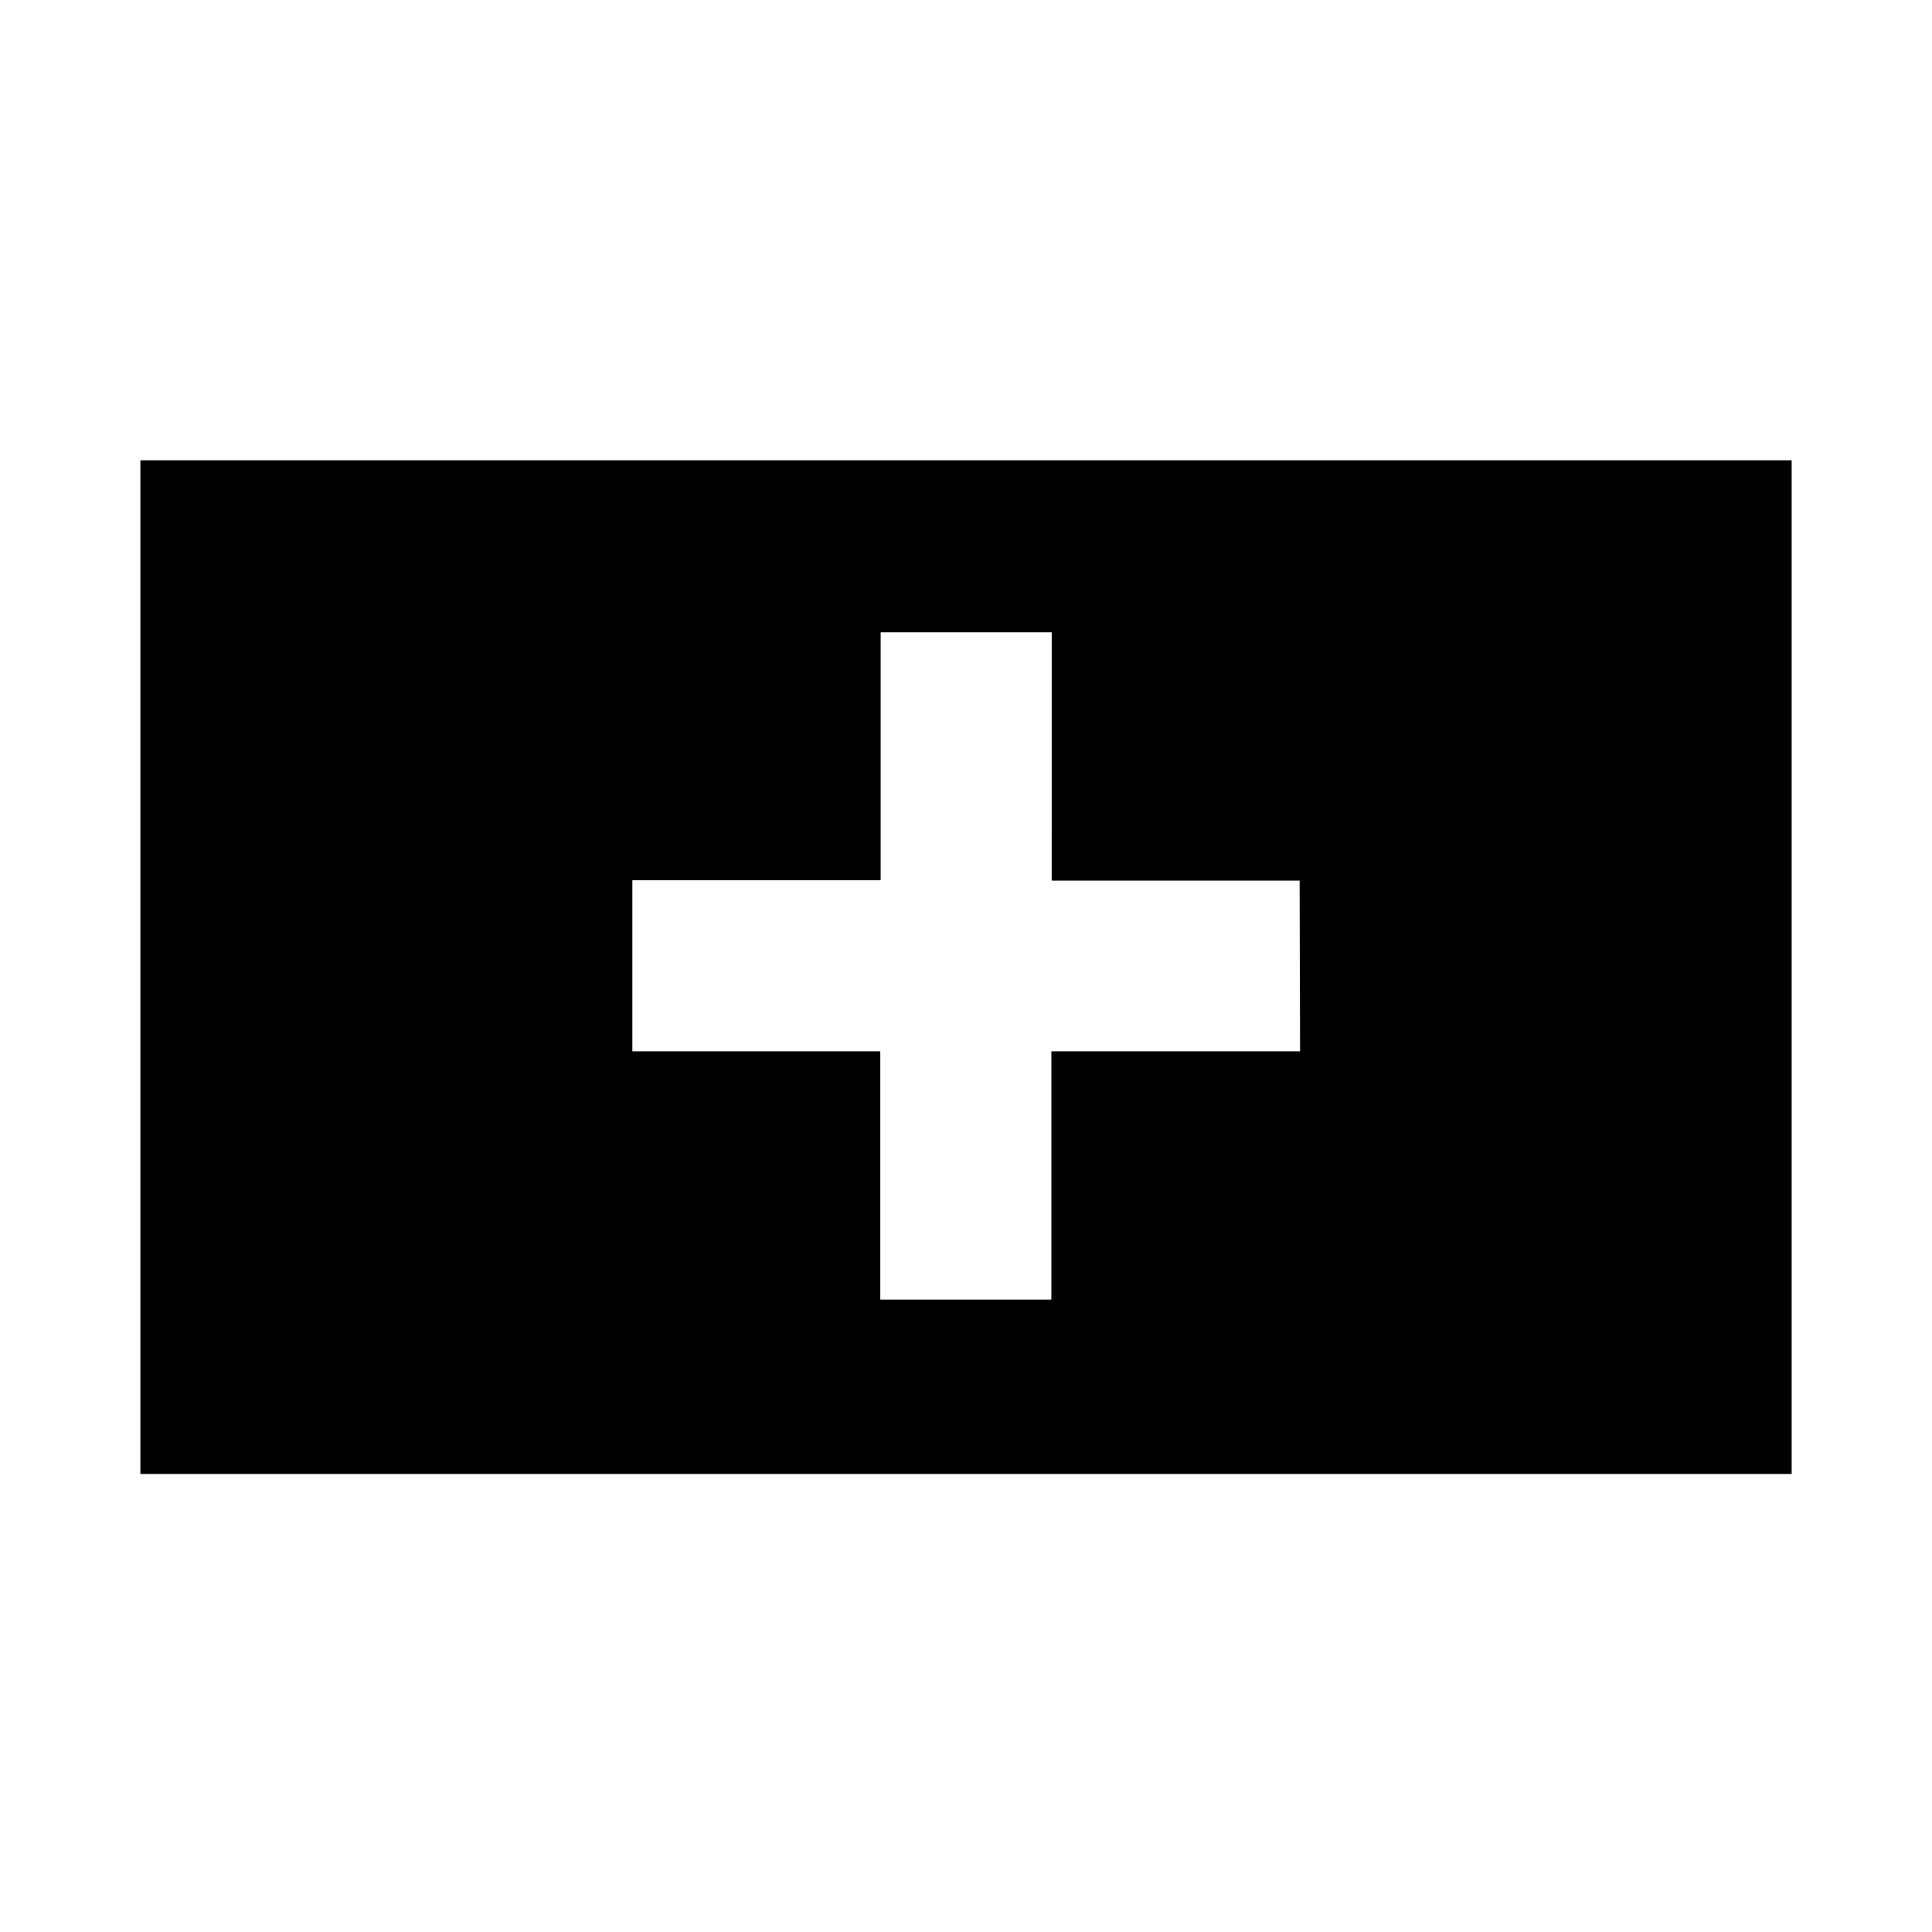 <?xml version="1.0" encoding="UTF-8"?>
<!-- Uploaded to: ICON Repo, www.svgrepo.com, Generator: ICON Repo Mixer Tools -->
<svg fill="#000000" width="800px" height="800px" version="1.1" viewBox="144 144 512 512" xmlns="http://www.w3.org/2000/svg">
 <path d="m181.2 265.98v268.63h437.61v-268.63zm307.32 156.63-65.898 0.004v65.797h-45.344v-65.797h-65.699v-45.344h65.801v-65.699h45.344l-0.004 65.801h65.699z"/>
</svg>